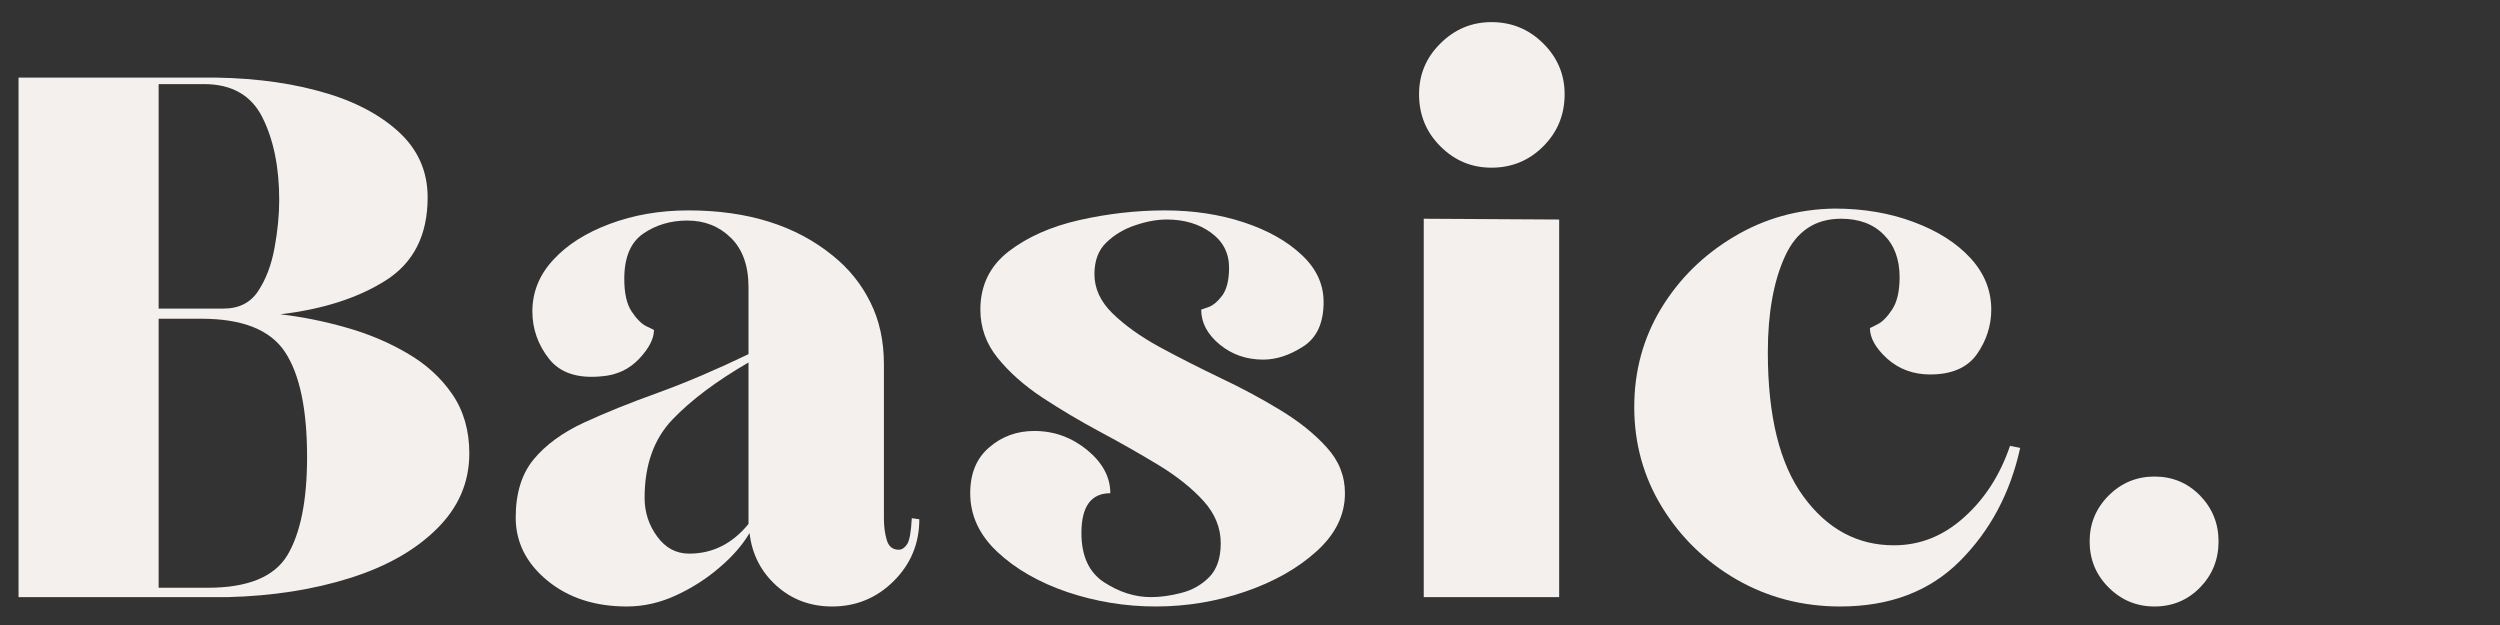 <?xml version="1.0" encoding="UTF-8"?> <svg xmlns="http://www.w3.org/2000/svg" xmlns:xlink="http://www.w3.org/1999/xlink" width="200" zoomAndPan="magnify" viewBox="0 0 150 37.5" height="50" preserveAspectRatio="xMidYMid meet" version="1.0"><rect x="0" y="0" width="150" height="37.5" fill="#333333" stroke="none"/><defs><g></g></defs><g fill="#f3f0ed" fill-opacity="1"><g transform="translate(-1.669, 35.827)"><g><path d="M 2.781 0 L 2.781 -31.172 L 13.688 -31.172 C 16.289 -31.203 18.609 -30.945 20.641 -30.406 C 22.68 -29.875 24.305 -29.066 25.516 -27.984 C 26.723 -26.91 27.328 -25.578 27.328 -23.984 C 27.328 -21.723 26.488 -20.062 24.812 -19 C 23.145 -17.945 21.035 -17.27 18.484 -16.969 C 19.773 -16.82 21.078 -16.562 22.391 -16.188 C 23.711 -15.82 24.938 -15.312 26.062 -14.656 C 27.195 -14.008 28.109 -13.188 28.797 -12.188 C 29.484 -11.188 29.828 -10 29.828 -8.625 C 29.828 -6.883 29.176 -5.375 27.875 -4.094 C 26.582 -2.812 24.844 -1.828 22.656 -1.141 C 20.469 -0.453 18.035 -0.07 15.359 0 Z M 11.188 -17.312 L 15.078 -17.312 C 16.004 -17.312 16.695 -17.66 17.156 -18.359 C 17.625 -19.066 17.953 -19.93 18.141 -20.953 C 18.328 -21.973 18.422 -22.93 18.422 -23.828 C 18.422 -25.785 18.086 -27.43 17.422 -28.766 C 16.754 -30.109 15.582 -30.781 13.906 -30.781 L 11.188 -30.781 Z M 11.188 -0.562 L 14.141 -0.562 C 16.547 -0.562 18.141 -1.219 18.922 -2.531 C 19.703 -3.852 20.094 -5.812 20.094 -8.406 C 20.094 -11.258 19.656 -13.352 18.781 -14.688 C 17.906 -16.031 16.227 -16.703 13.75 -16.703 L 11.188 -16.703 Z M 11.188 -0.562 "></path></g></g></g><g fill="#f3f0ed" fill-opacity="1"><g transform="translate(29.551, 35.827)"><g><path d="M 8.062 0.562 C 6.133 0.562 4.539 0.039 3.281 -1 C 2.02 -2.039 1.391 -3.301 1.391 -4.781 C 1.391 -6.227 1.75 -7.391 2.469 -8.266 C 3.195 -9.141 4.203 -9.875 5.484 -10.469 C 6.766 -11.062 8.25 -11.66 9.938 -12.266 C 11.625 -12.879 13.43 -13.648 15.359 -14.578 L 15.359 -18.594 C 15.359 -19.883 15.004 -20.875 14.297 -21.562 C 13.598 -22.25 12.727 -22.594 11.688 -22.594 C 10.688 -22.594 9.805 -22.332 9.047 -21.812 C 8.285 -21.289 7.906 -20.383 7.906 -19.094 C 7.906 -18.238 8.051 -17.586 8.344 -17.141 C 8.645 -16.691 8.941 -16.395 9.234 -16.25 C 9.535 -16.102 9.688 -16.031 9.688 -16.031 C 9.688 -15.508 9.391 -14.93 8.797 -14.297 C 8.203 -13.672 7.457 -13.32 6.562 -13.25 C 5.113 -13.102 4.055 -13.453 3.391 -14.297 C 2.723 -15.148 2.391 -16.098 2.391 -17.141 C 2.391 -18.297 2.805 -19.328 3.641 -20.234 C 4.473 -21.141 5.602 -21.859 7.031 -22.391 C 8.469 -22.93 10.039 -23.203 11.75 -23.203 C 15.312 -23.203 18.203 -22.297 20.422 -20.484 C 21.391 -19.703 22.141 -18.77 22.672 -17.688 C 23.211 -16.613 23.484 -15.375 23.484 -13.969 L 23.484 -4.734 C 23.484 -4.242 23.539 -3.805 23.656 -3.422 C 23.77 -3.035 24.008 -2.844 24.375 -2.844 C 24.562 -2.844 24.727 -2.953 24.875 -3.172 C 25.02 -3.391 25.113 -3.91 25.156 -4.734 L 25.609 -4.672 C 25.609 -3.223 25.098 -1.988 24.078 -0.969 C 23.055 0.051 21.82 0.562 20.375 0.562 C 19.07 0.562 17.957 0.145 17.031 -0.688 C 16.102 -1.531 15.566 -2.582 15.422 -3.844 C 15.004 -3.133 14.406 -2.445 13.625 -1.781 C 12.852 -1.113 11.984 -0.555 11.016 -0.109 C 10.055 0.336 9.07 0.562 8.062 0.562 Z M 11.797 -2.609 C 13.203 -2.609 14.391 -3.203 15.359 -4.391 L 15.359 -14.078 C 13.43 -12.961 11.91 -11.82 10.797 -10.656 C 9.68 -9.488 9.125 -7.922 9.125 -5.953 C 9.125 -5.098 9.375 -4.328 9.875 -3.641 C 10.375 -2.953 11.016 -2.609 11.797 -2.609 Z M 11.797 -2.609 "></path></g></g></g><g fill="#f3f0ed" fill-opacity="1"><g transform="translate(56.541, 35.827)"><g><path d="M 12.797 0.562 C 10.984 0.562 9.223 0.273 7.516 -0.297 C 5.805 -0.879 4.406 -1.68 3.312 -2.703 C 2.219 -3.723 1.672 -4.898 1.672 -6.234 C 1.672 -7.422 2.051 -8.336 2.812 -8.984 C 3.57 -9.641 4.473 -9.969 5.516 -9.969 C 6.703 -9.969 7.758 -9.586 8.688 -8.828 C 9.613 -8.066 10.078 -7.203 10.078 -6.234 C 8.922 -6.234 8.344 -5.438 8.344 -3.844 C 8.344 -2.469 8.797 -1.484 9.703 -0.891 C 10.617 -0.297 11.555 0 12.516 0 C 13.078 0 13.68 -0.082 14.328 -0.25 C 14.984 -0.414 15.539 -0.727 16 -1.188 C 16.469 -1.656 16.703 -2.336 16.703 -3.234 C 16.703 -4.16 16.359 -5.004 15.672 -5.766 C 14.984 -6.523 14.094 -7.238 13 -7.906 C 11.906 -8.57 10.734 -9.238 9.484 -9.906 C 8.242 -10.57 7.078 -11.266 5.984 -11.984 C 4.891 -12.711 4 -13.504 3.312 -14.359 C 2.625 -15.211 2.281 -16.176 2.281 -17.25 C 2.281 -18.695 2.844 -19.859 3.969 -20.734 C 5.102 -21.609 6.523 -22.238 8.234 -22.625 C 9.941 -23.008 11.648 -23.203 13.359 -23.203 C 15.066 -23.203 16.645 -22.961 18.094 -22.484 C 19.539 -22.004 20.695 -21.352 21.562 -20.531 C 22.438 -19.719 22.875 -18.773 22.875 -17.703 C 22.875 -16.441 22.461 -15.551 21.641 -15.031 C 20.828 -14.508 20.031 -14.25 19.25 -14.25 C 18.25 -14.25 17.379 -14.551 16.641 -15.156 C 15.898 -15.77 15.531 -16.469 15.531 -17.25 C 15.531 -17.25 15.664 -17.297 15.938 -17.391 C 16.219 -17.484 16.5 -17.711 16.781 -18.078 C 17.062 -18.453 17.203 -19.016 17.203 -19.766 C 17.203 -20.648 16.836 -21.352 16.109 -21.875 C 15.391 -22.395 14.508 -22.656 13.469 -22.656 C 12.875 -22.656 12.242 -22.539 11.578 -22.312 C 10.91 -22.094 10.332 -21.75 9.844 -21.281 C 9.363 -20.82 9.125 -20.188 9.125 -19.375 C 9.125 -18.52 9.484 -17.738 10.203 -17.031 C 10.93 -16.32 11.867 -15.648 13.016 -15.016 C 14.172 -14.391 15.391 -13.77 16.672 -13.156 C 17.953 -12.551 19.156 -11.906 20.281 -11.219 C 21.414 -10.531 22.344 -9.785 23.062 -8.984 C 23.789 -8.191 24.156 -7.273 24.156 -6.234 C 24.156 -4.93 23.586 -3.77 22.453 -2.75 C 21.328 -1.727 19.898 -0.922 18.172 -0.328 C 16.441 0.266 14.648 0.562 12.797 0.562 Z M 12.797 0.562 "></path></g></g></g><g fill="#f3f0ed" fill-opacity="1"><g transform="translate(82.362, 35.827)"><g><path d="M 7.125 -25.766 C 5.938 -25.766 4.914 -26.191 4.062 -27.047 C 3.207 -27.898 2.781 -28.941 2.781 -30.172 C 2.781 -31.359 3.207 -32.375 4.062 -33.219 C 4.914 -34.07 5.938 -34.5 7.125 -34.5 C 8.344 -34.5 9.379 -34.07 10.234 -33.219 C 11.086 -32.375 11.516 -31.359 11.516 -30.172 C 11.516 -28.941 11.086 -27.898 10.234 -27.047 C 9.379 -26.191 8.344 -25.766 7.125 -25.766 Z M 3.062 0 L 3.062 -22.703 L 11.188 -22.656 L 11.188 0 Z M 3.062 0 "></path></g></g></g><g fill="#f3f0ed" fill-opacity="1"><g transform="translate(96.664, 35.827)"><g><path d="M 13.75 0.562 C 11.488 0.562 9.422 0.023 7.547 -1.047 C 5.672 -2.129 4.176 -3.578 3.062 -5.391 C 1.945 -7.211 1.391 -9.219 1.391 -11.406 C 1.391 -13.562 1.926 -15.531 3 -17.312 C 4.082 -19.094 5.539 -20.531 7.375 -21.625 C 9.207 -22.719 11.219 -23.281 13.406 -23.312 C 15.156 -23.312 16.742 -23.039 18.172 -22.5 C 19.598 -21.969 20.727 -21.25 21.562 -20.344 C 22.395 -19.438 22.812 -18.406 22.812 -17.25 C 22.812 -16.289 22.523 -15.398 21.953 -14.578 C 21.379 -13.766 20.441 -13.359 19.141 -13.359 C 18.141 -13.359 17.285 -13.672 16.578 -14.297 C 15.879 -14.93 15.531 -15.547 15.531 -16.141 C 15.531 -16.141 15.676 -16.211 15.969 -16.359 C 16.27 -16.504 16.566 -16.801 16.859 -17.25 C 17.16 -17.695 17.312 -18.348 17.312 -19.203 C 17.312 -20.273 16.992 -21.125 16.359 -21.75 C 15.734 -22.383 14.879 -22.703 13.797 -22.703 C 12.242 -22.703 11.125 -21.953 10.438 -20.453 C 9.75 -18.953 9.406 -17.031 9.406 -14.688 C 9.406 -10.863 10.117 -7.977 11.547 -6.031 C 12.973 -4.082 14.781 -3.109 16.969 -3.109 C 18.531 -3.109 19.93 -3.664 21.172 -4.781 C 22.422 -5.895 23.344 -7.328 23.938 -9.078 L 24.547 -8.953 C 23.953 -6.242 22.742 -3.977 20.922 -2.156 C 19.109 -0.344 16.719 0.562 13.75 0.562 Z M 13.75 0.562 "></path></g></g></g><g fill="#f3f0ed" fill-opacity="1"><g transform="translate(122.597, 35.827)"><g><path d="M 6.672 0.562 C 5.598 0.562 4.68 0.18 3.922 -0.578 C 3.16 -1.336 2.781 -2.258 2.781 -3.344 C 2.781 -4.414 3.16 -5.332 3.922 -6.094 C 4.68 -6.852 5.598 -7.234 6.672 -7.234 C 7.754 -7.234 8.664 -6.852 9.406 -6.094 C 10.145 -5.332 10.516 -4.414 10.516 -3.344 C 10.516 -2.258 10.145 -1.336 9.406 -0.578 C 8.664 0.18 7.754 0.562 6.672 0.562 Z M 6.672 0.562 "></path></g></g></g></svg> 